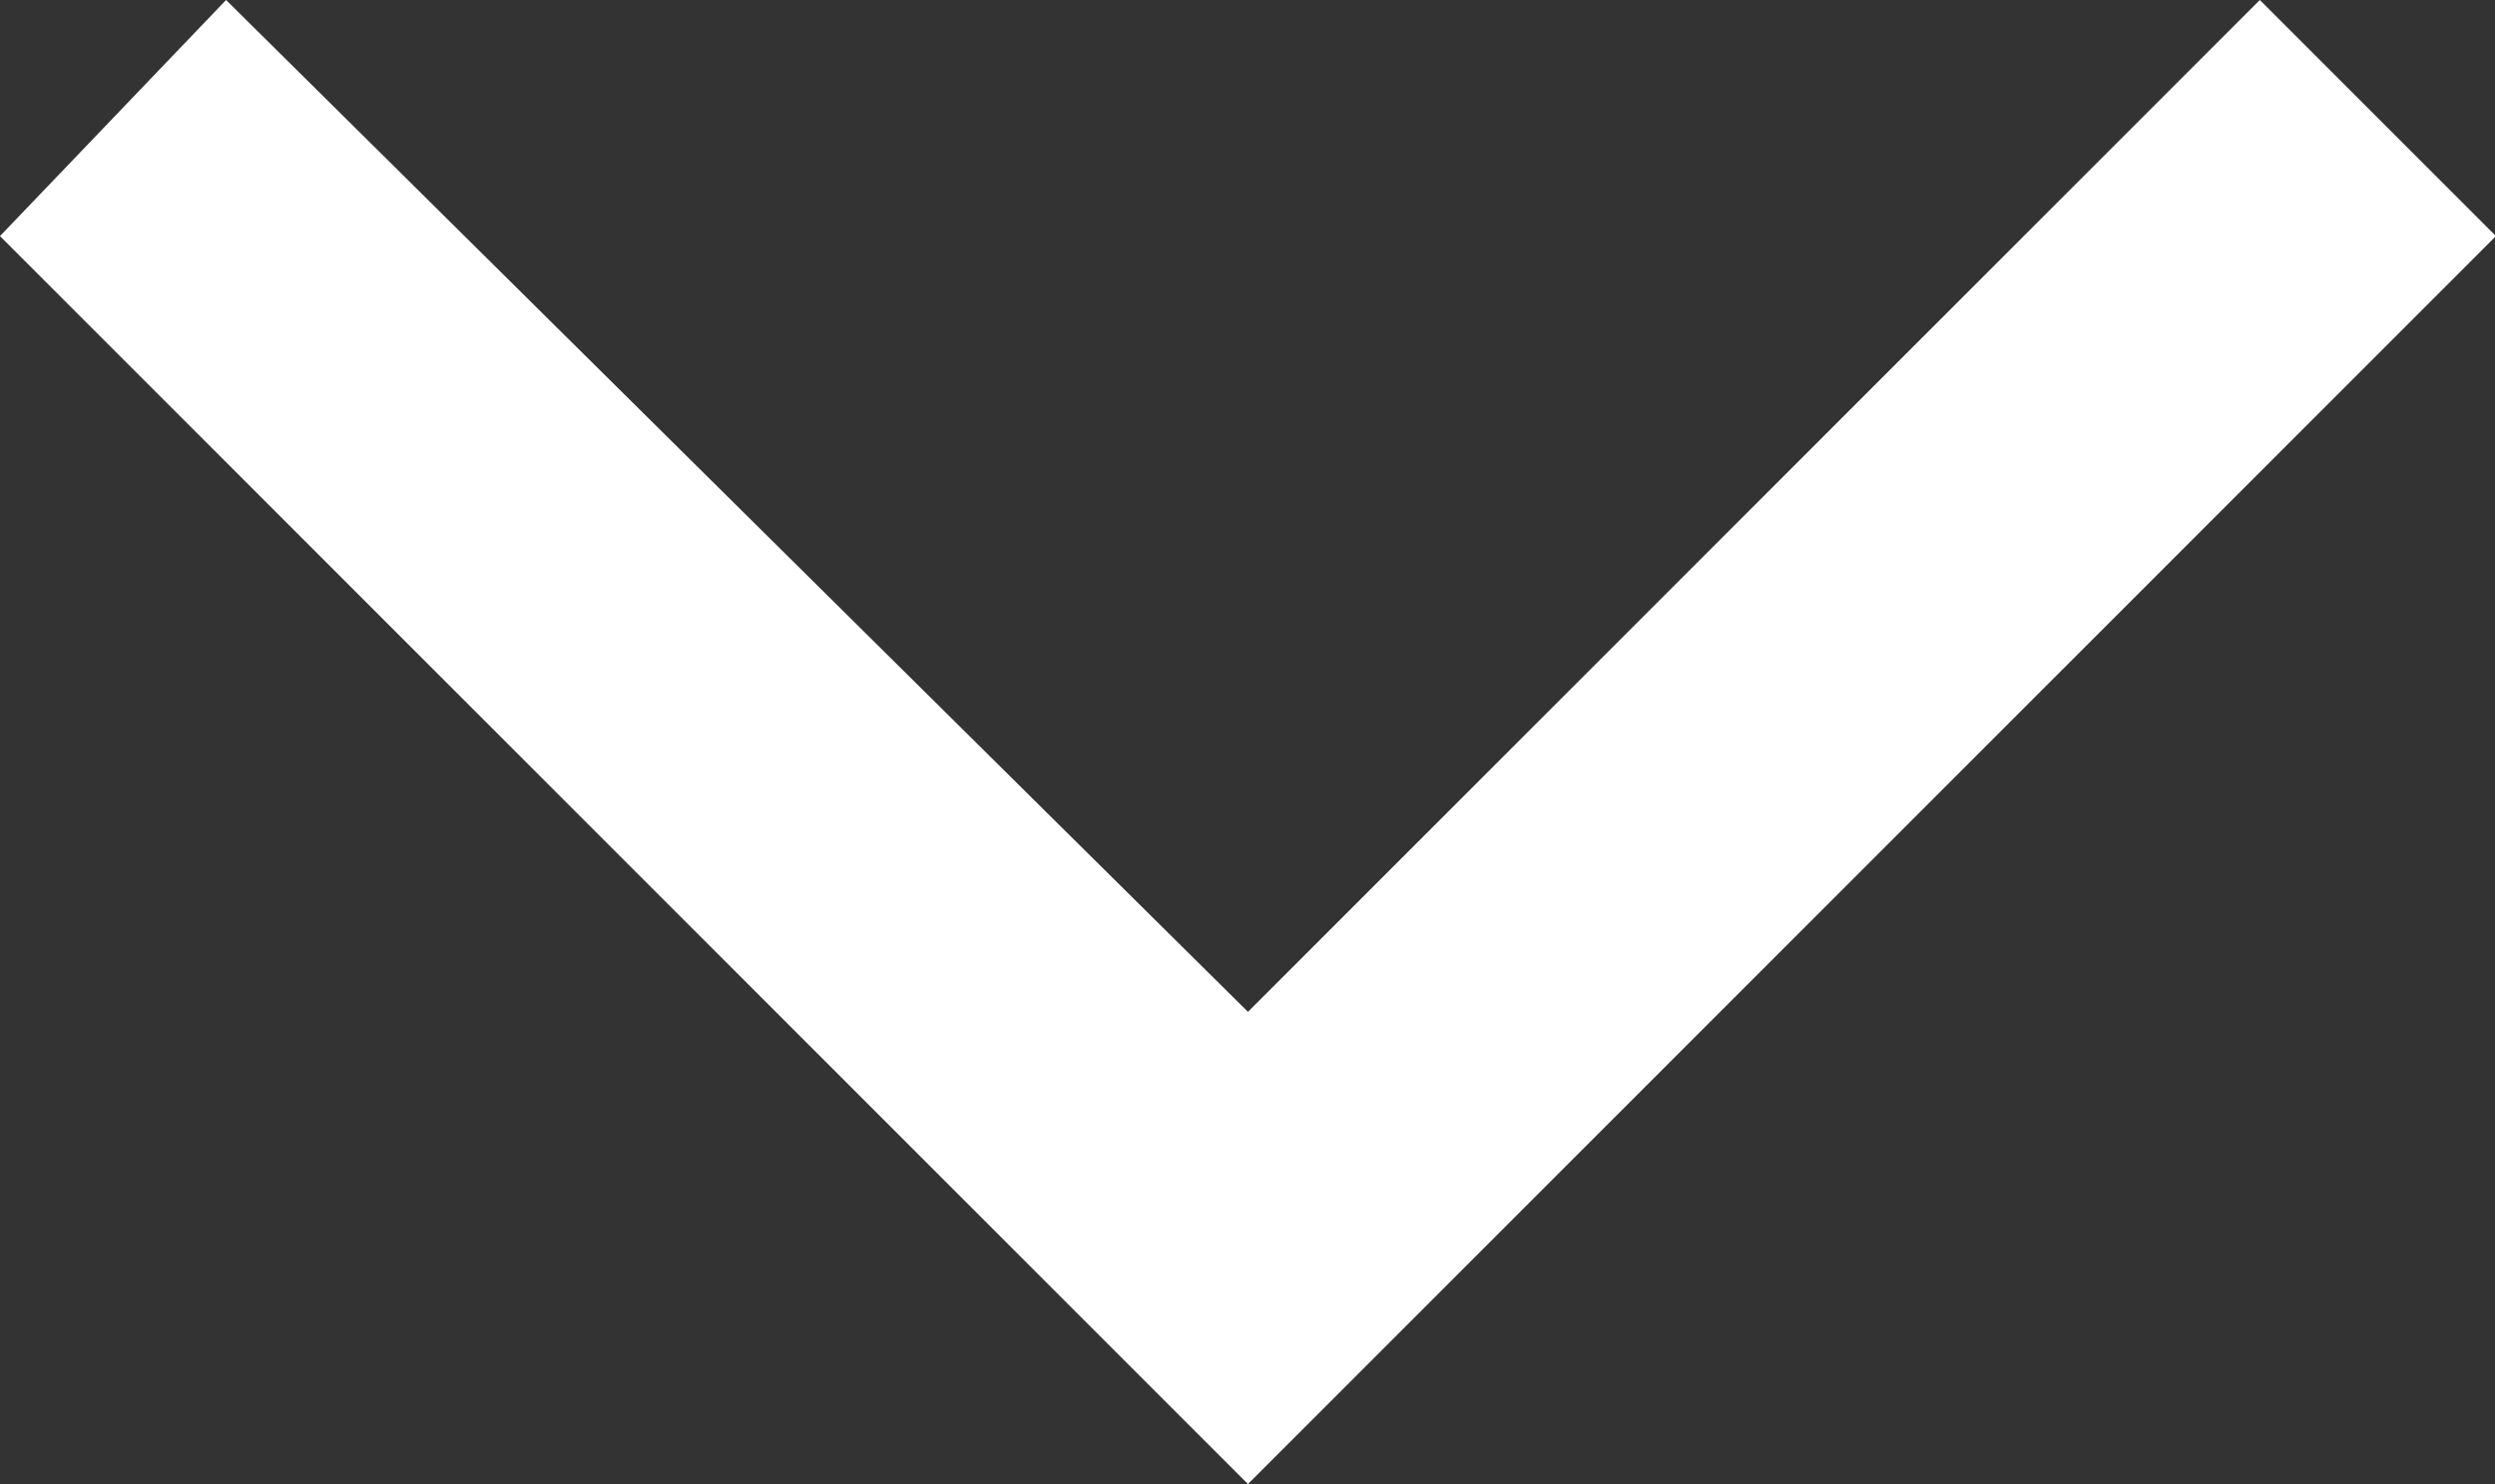 <svg id="Capa_1" data-name="Capa 1" xmlns="http://www.w3.org/2000/svg" viewBox="0 0 27.37 16.28"><rect x="0" y="0" width="27.37" height="16.28" fill="#333333" stroke="none"/><defs><style>.cls-1{fill:#fff;fill-rule:evenodd;}</style></defs><title>icono drop down</title><polygon class="cls-1" points="13.69 16.28 27.38 2.59 24.79 0 13.69 11.1 2.48 0 0 2.59 13.69 16.28"/></svg>